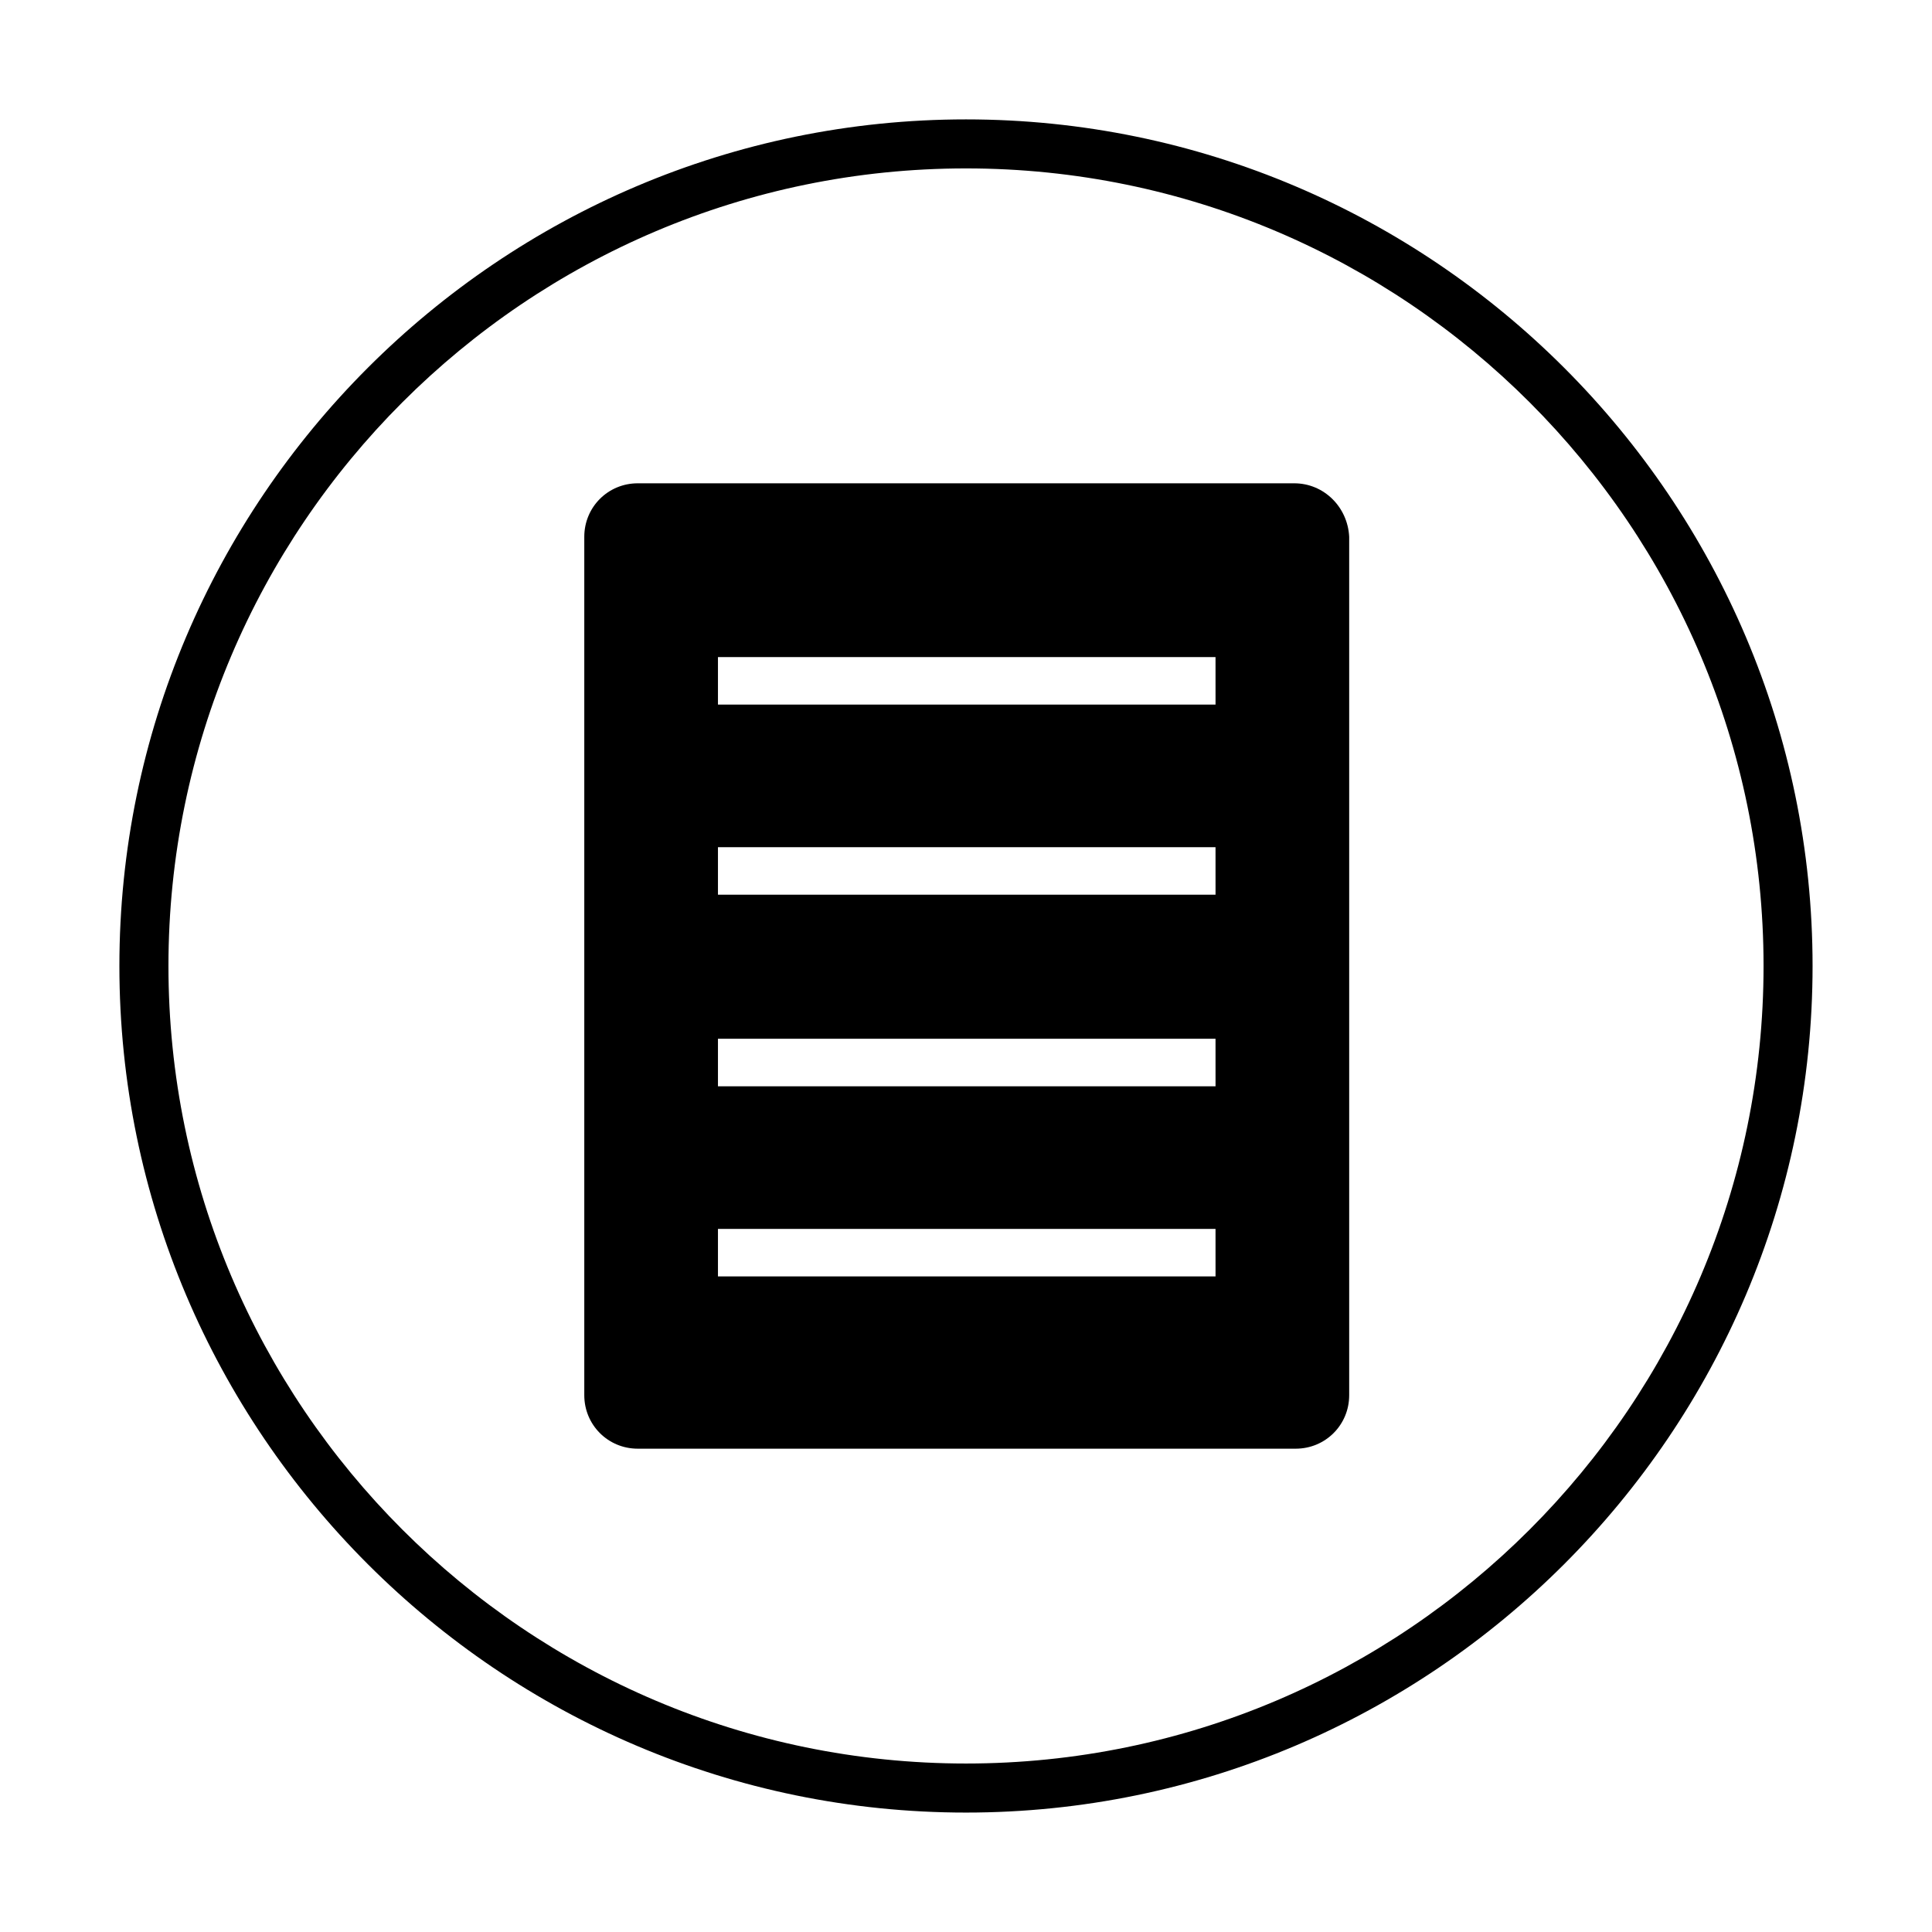 <?xml version="1.0" encoding="UTF-8"?>
<!-- Uploaded to: ICON Repo, www.iconrepo.com, Generator: ICON Repo Mixer Tools -->
<svg fill="#000000" width="800px" height="800px" version="1.1" viewBox="144 144 512 512" xmlns="http://www.w3.org/2000/svg">
 <g>
  <path d="m486.98 272.08h-173.97c-7.871 0-14.168 6.297-14.168 14.168v227.5c0 7.871 6.297 14.168 14.168 14.168h174.37c7.871 0 14.168-6.297 14.168-14.168v-227.5c-0.395-7.871-6.691-14.168-14.562-14.168zm-21.254 210.18h-131.46v-12.594h131.86l0.004 12.594zm0-50.383h-131.46v-12.594h131.86l0.004 12.594zm0-50.773h-131.46v-12.594h131.86l0.004 12.594zm0-50.379h-131.46v-12.594h131.86l0.004 12.594z"/>
  <path d="m400 624.35c-123.59 0-224.36-100.76-224.36-224.35 0-123.59 100.76-224.36 224.36-224.36 123.59 0 224.35 100.76 224.35 224.35 0 123.59-100.76 224.36-224.35 224.36zm0-435.72c-116.51 0-211.36 94.859-211.36 211.36 0 116.51 94.859 211.36 211.36 211.36 116.51 0 211.36-94.859 211.36-211.36s-94.859-211.36-211.36-211.36z"/>
 </g>
</svg>